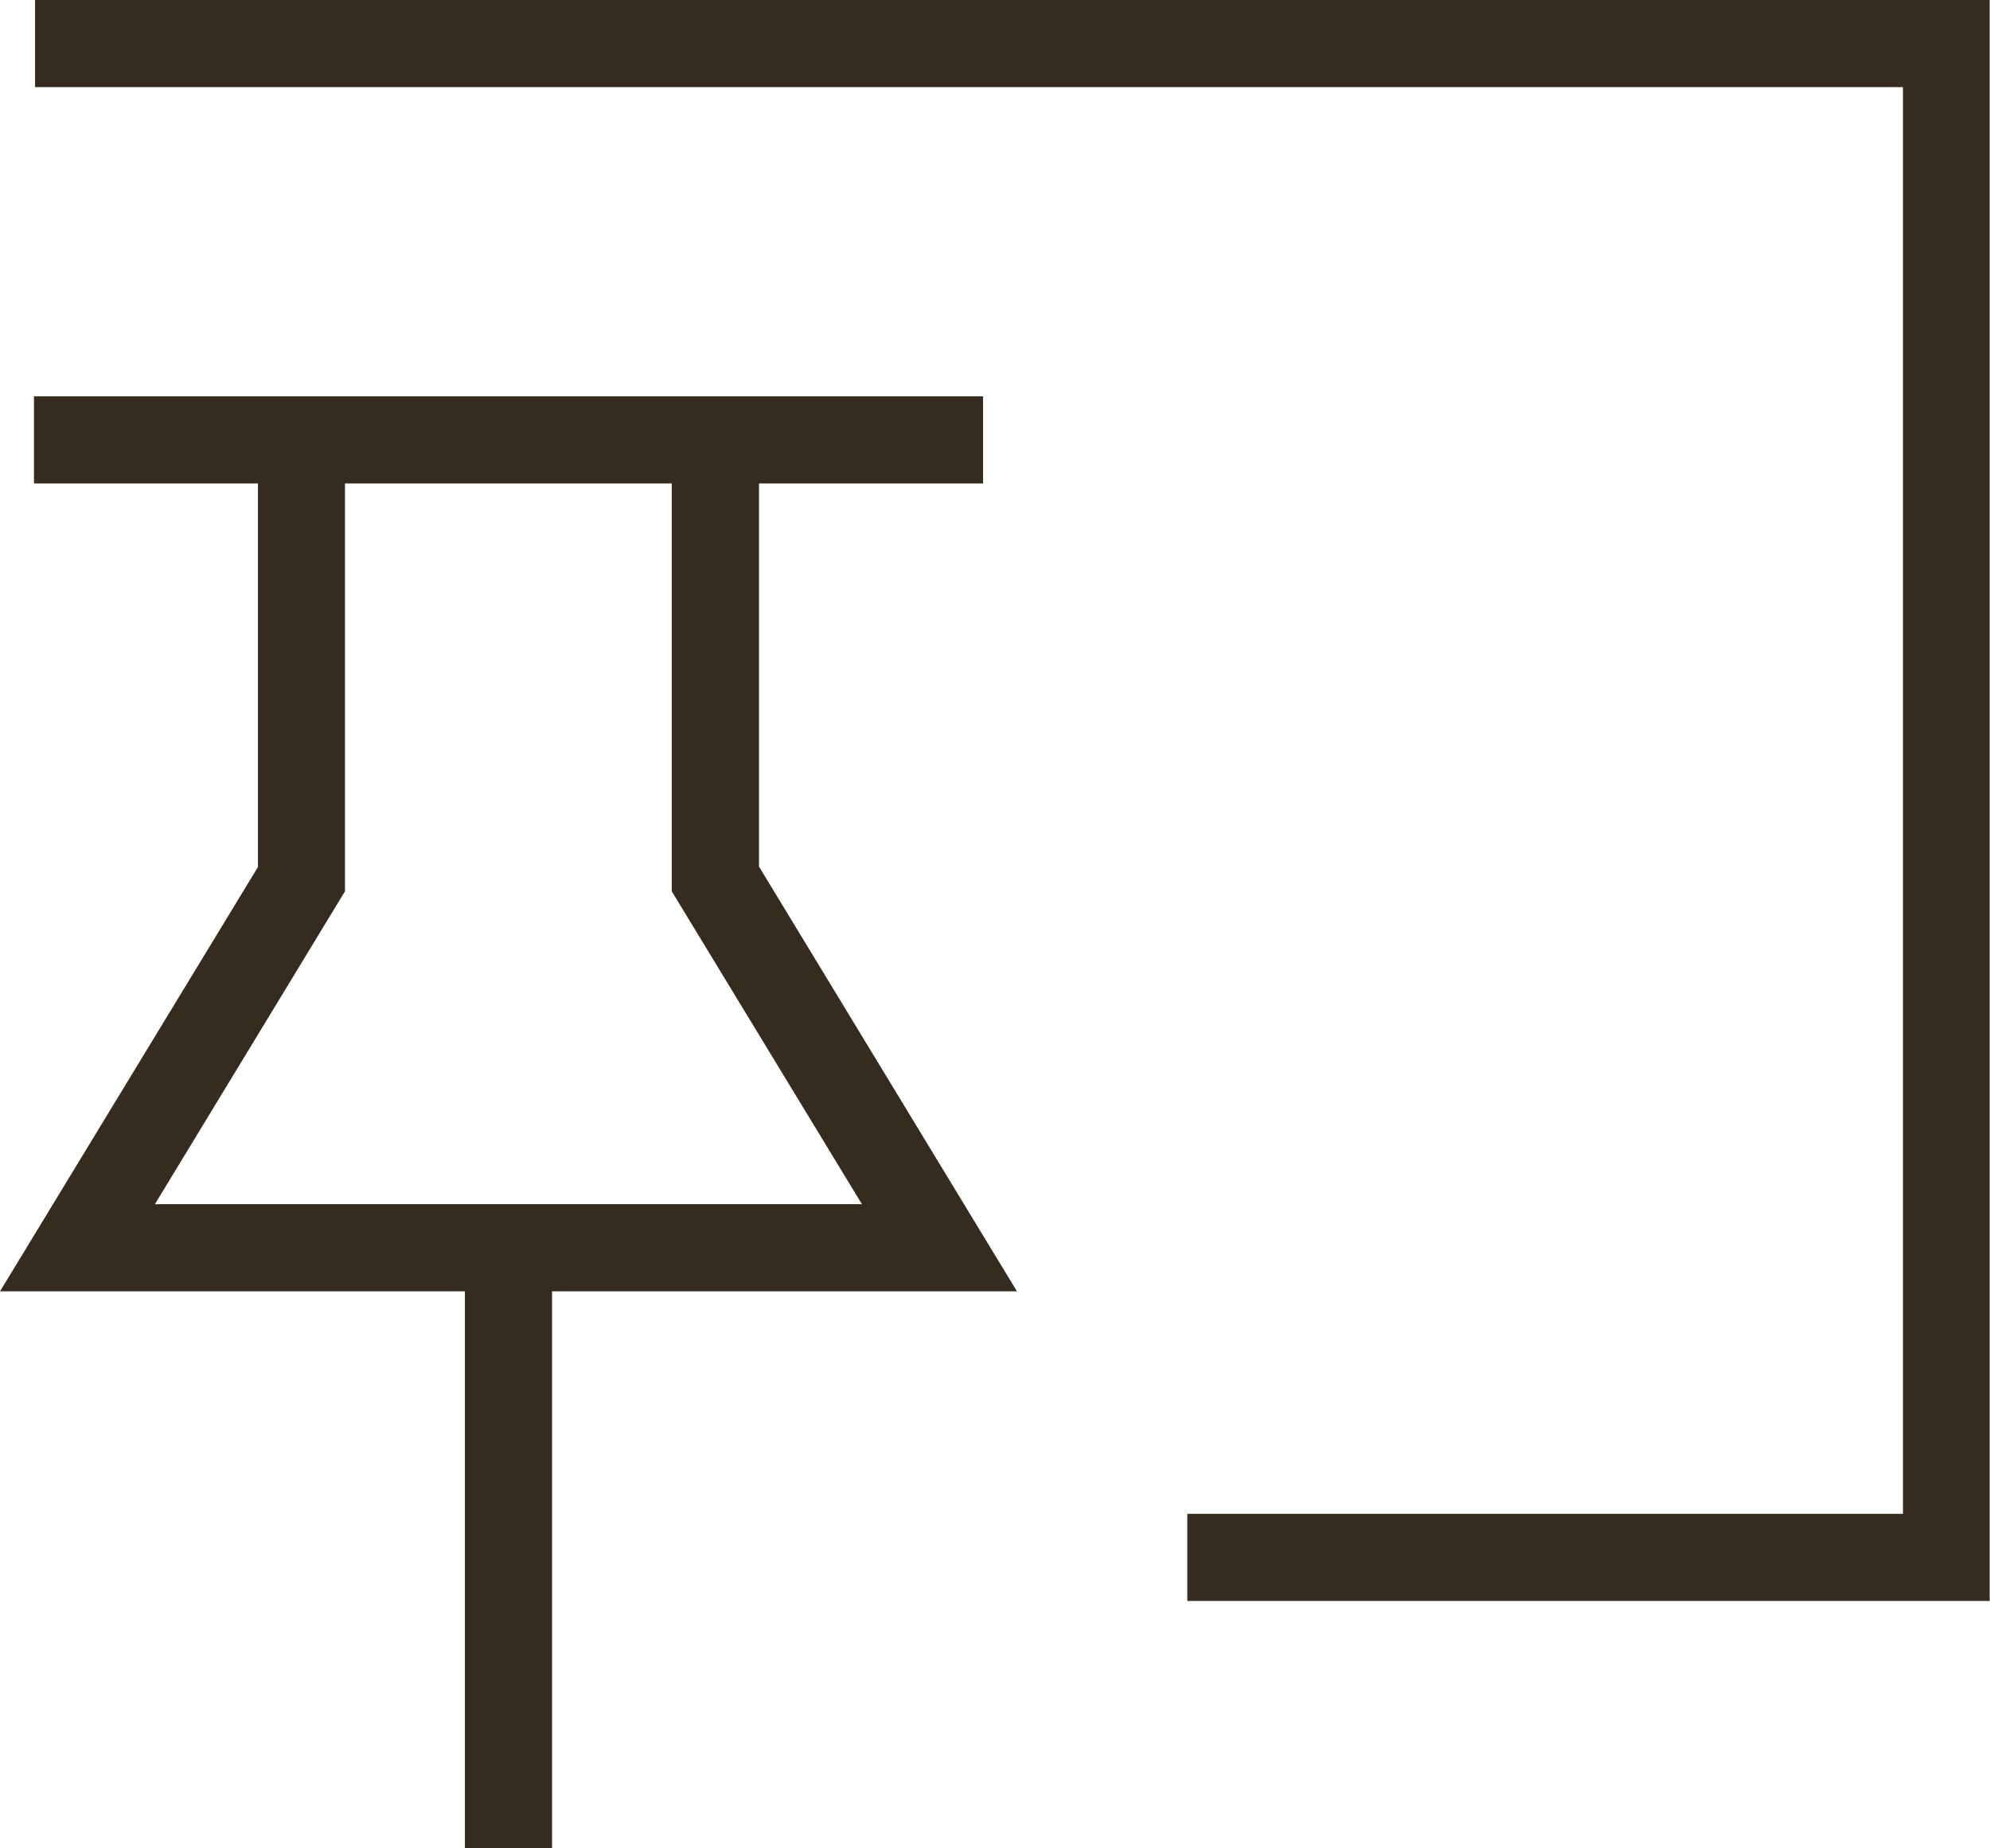 <?xml version="1.0" encoding="UTF-8"?>
<svg xmlns="http://www.w3.org/2000/svg" id="Workshop" width="18.269" height="16.97" viewBox="0 0 18.269 16.97">
  <path id="Pfad_566" data-name="Pfad 566" d="M.322,0V.8H17.47V13.9H10.9v.8h7.366V0Z" transform="translate(0 0)" fill="#352b1e"></path>
  <path id="Pfad_567" data-name="Pfad 567" d="M3.167,8.184V4.439h3V8.184l1.746,2.873H1.422Zm3.8-4.545H.312v.8H2.368V7.961L0,11.857H4.268V16.97h.8V11.857H9.336l-2.368-3.9V4.439H9.025v-.8Z" transform="translate(0 0)" fill="#352b1e"></path>
</svg>
